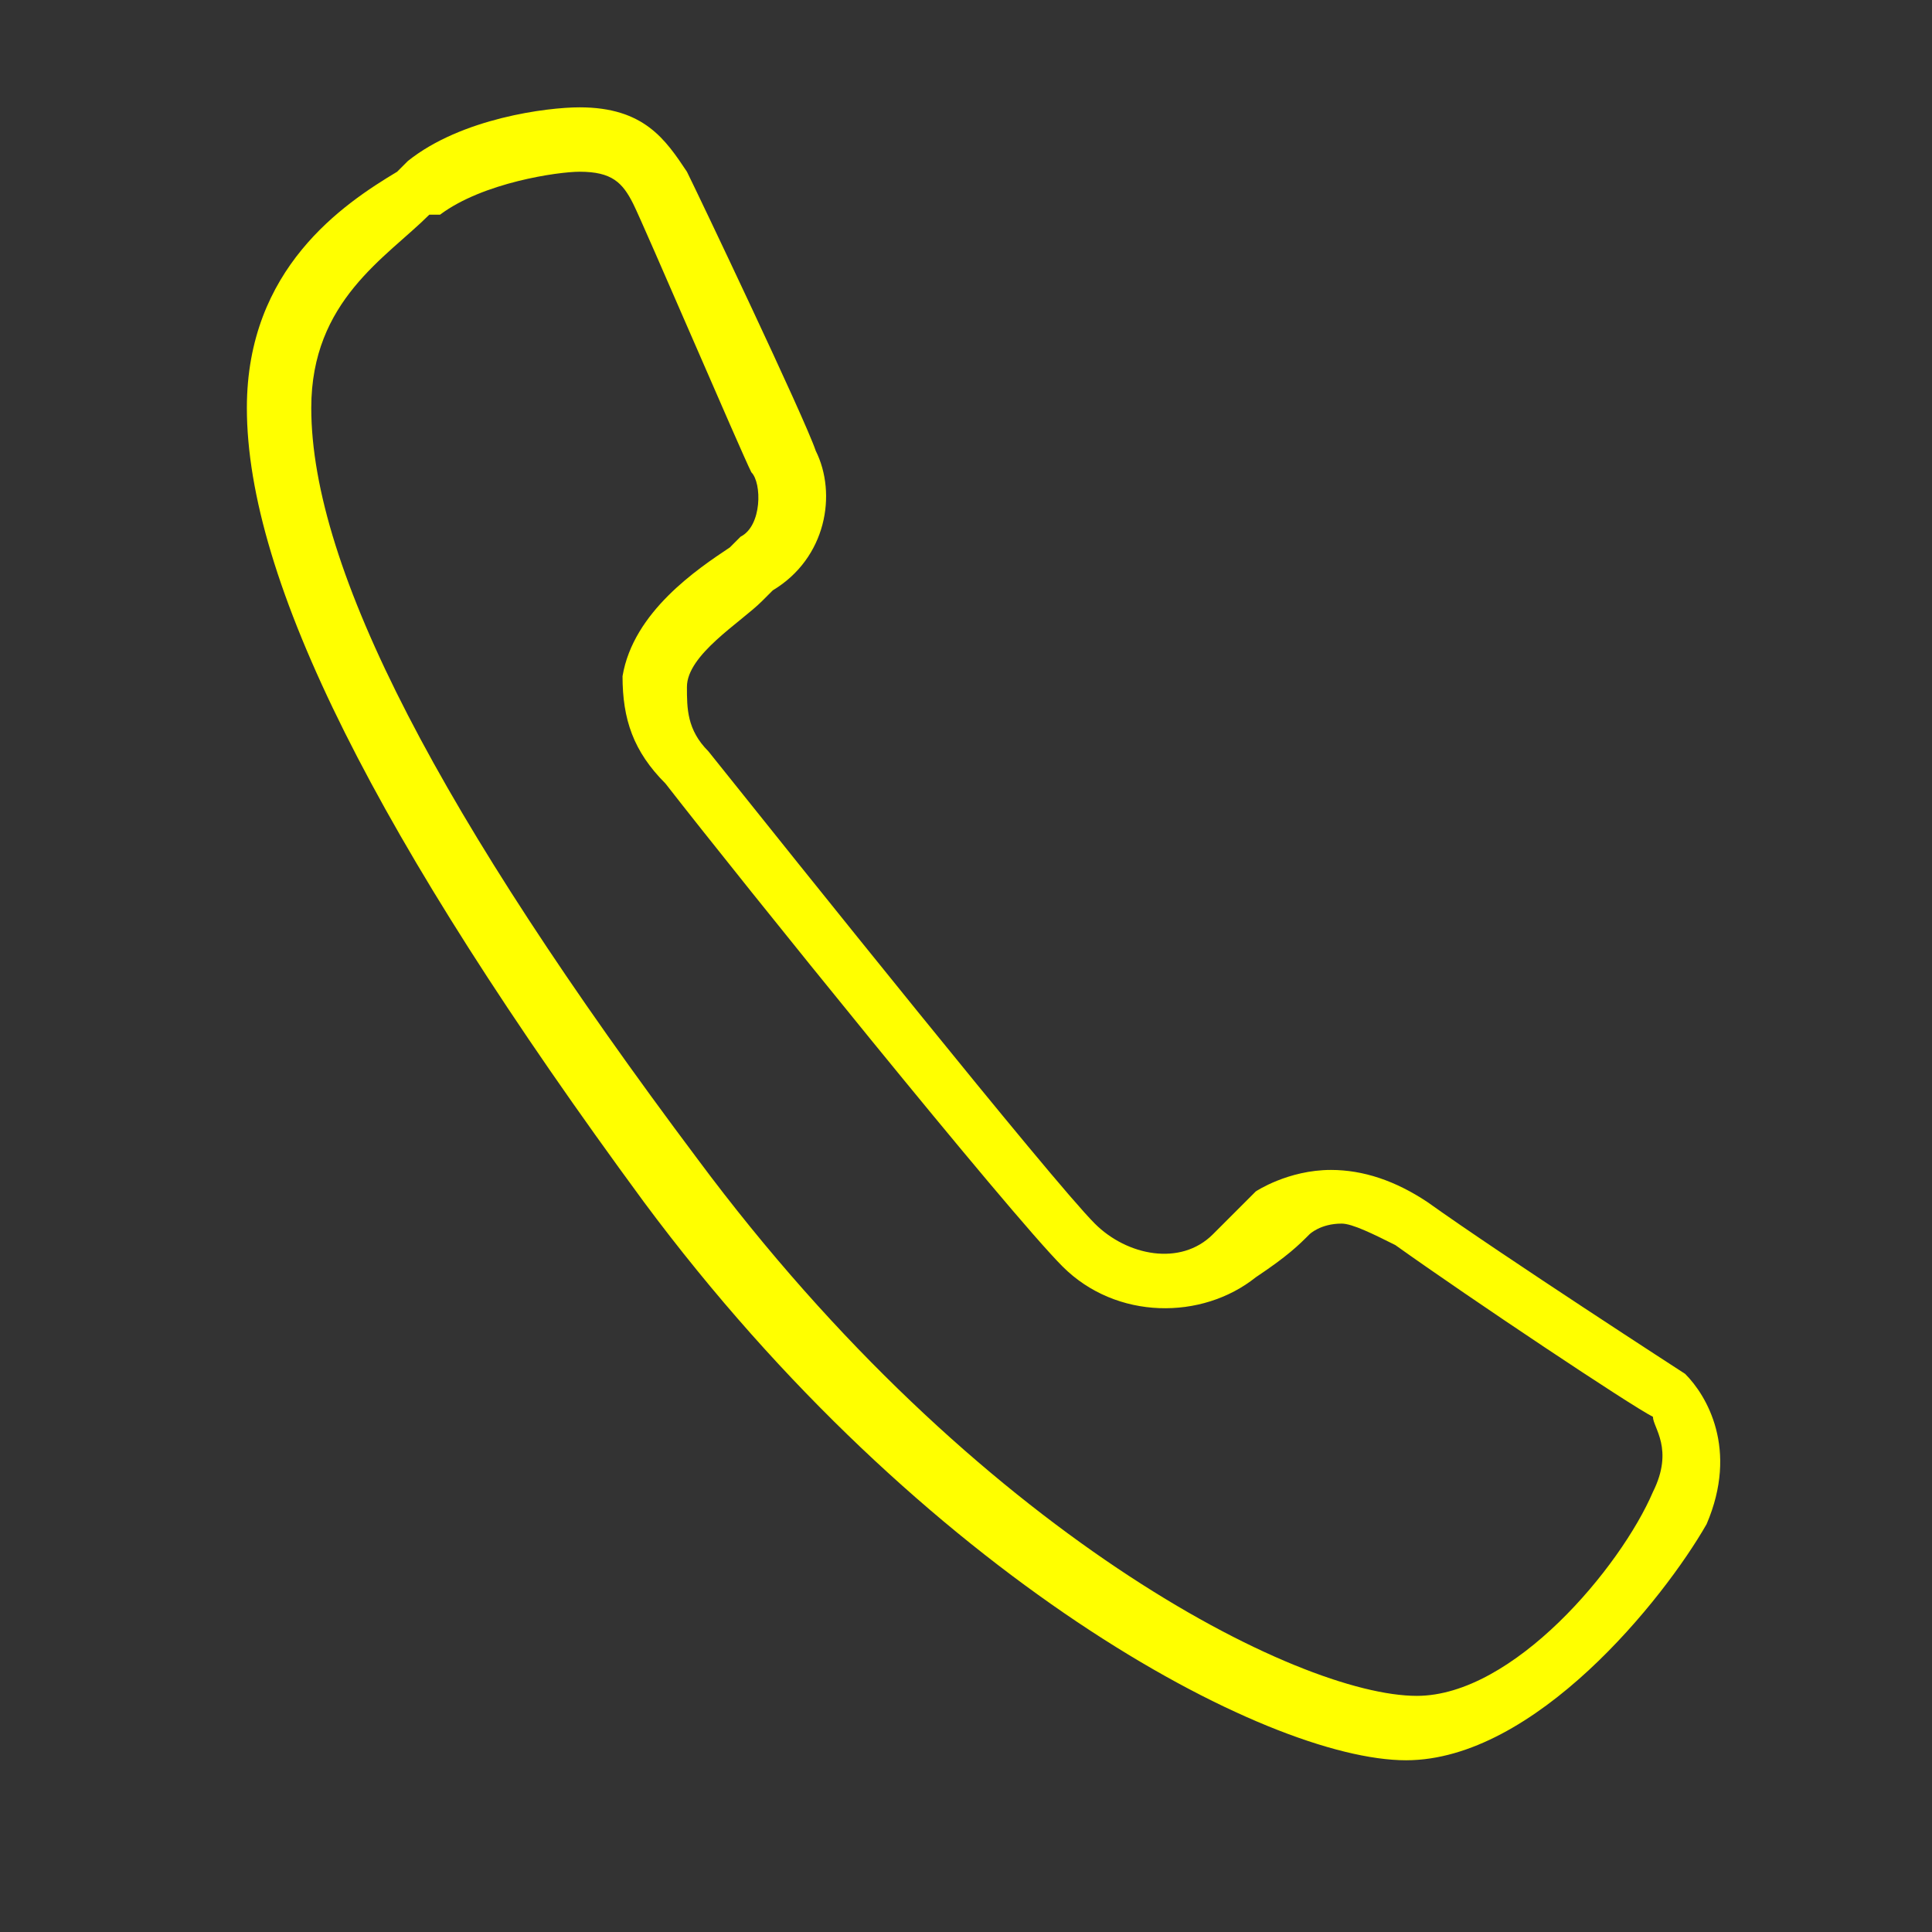 <?xml version="1.0" encoding="utf-8"?>
<!-- Generator: Adobe Illustrator 22.1.0, SVG Export Plug-In . SVG Version: 6.00 Build 0)  -->
<svg version="1.1" id="Capa_1" xmlns="http://www.w3.org/2000/svg" xmlns:xlink="http://www.w3.org/1999/xlink" x="0px" y="0px"
	 width="18px" height="18px" viewBox="0 0 18 18" style="enable-background:new 0 0 18 18;" xml:space="preserve">
<rect x="0" y="0" width="18" height="18" fill="#333333" stroke="none"/>
<style type="text/css">
	.st0{fill:#00004B;}
	.st1{opacity:0.53;clip-path:url(#SVGID_4_);}
	.st2{clip-path:url(#SVGID_6_);fill:#00004B;}
	.st3{opacity:0.24;}
	.st4{clip-path:url(#SVGID_8_);}
	.st5{opacity:0.74;clip-path:url(#SVGID_10_);}
	.st6{display:none;fill:#C8C8C8;}
	.st7{fill:#1E4594;}
	.st8{opacity:0.49;fill:none;stroke:#474747;stroke-width:2;stroke-miterlimit:10;}
	.st9{fill:#FFFFFF;}
	.st10{fill:#FFFF00;}
	.st11{fill-rule:evenodd;clip-rule:evenodd;fill:#1E4594;}
	.st12{fill:none;stroke:#00004B;stroke-width:1.377;stroke-miterlimit:10;}
	.st13{clip-path:url(#SVGID_12_);}
	.st14{clip-path:url(#SVGID_38_);}
	.st15{clip-path:url(#SVGID_70_);}
	.st16{clip-path:url(#SVGID_72_);fill:none;stroke:#1E4594;stroke-width:0.75;stroke-linecap:square;stroke-miterlimit:10;}
	.st17{clip-path:url(#SVGID_72_);fill:none;stroke:#1E4594;stroke-width:0.75;stroke-miterlimit:10;}
	.st18{clip-path:url(#SVGID_72_);fill:#1E4594;}
	.st19{clip-path:url(#SVGID_74_);fill:none;stroke:#90C3E6;stroke-width:0.75;stroke-miterlimit:10;}
	.st20{clip-path:url(#SVGID_76_);fill:none;stroke:#90C3E6;stroke-width:0.75;stroke-miterlimit:10;}
	.st21{fill:none;stroke:#1E4594;stroke-width:0.75;stroke-miterlimit:10;}
	.st22{fill:none;stroke:#1E4594;stroke-width:0.75;stroke-linejoin:bevel;stroke-miterlimit:10;}
	.st23{fill:none;stroke:#1E4594;stroke-width:0.75;stroke-linecap:square;stroke-miterlimit:10;}
	.st24{fill:#90C3E6;}
	.st25{fill:none;stroke:#90C3E6;stroke-width:0.75;stroke-miterlimit:10;}
	.st26{clip-path:url(#SVGID_86_);fill:#90C3E6;}
	.st27{clip-path:url(#SVGID_86_);fill:none;stroke:#90C3E6;stroke-width:0.75;stroke-miterlimit:10;}
	.st28{clip-path:url(#SVGID_86_);fill:none;stroke:#1E4594;stroke-width:0.75;stroke-miterlimit:10;stroke-dasharray:3,3;}
	.st29{clip-path:url(#SVGID_90_);fill:none;stroke:#1E4594;stroke-width:0.75;stroke-linecap:square;stroke-miterlimit:10;}
	.st30{clip-path:url(#SVGID_90_);fill:none;stroke:#90C3E6;stroke-width:0.75;stroke-miterlimit:10;}
	.st31{clip-path:url(#SVGID_96_);}
	.st32{clip-path:url(#SVGID_100_);fill:none;stroke:#90C3E6;stroke-width:0.75;stroke-miterlimit:10;}
	.st33{clip-path:url(#SVGID_102_);fill:none;stroke:#90C3E6;stroke-width:0.75;stroke-miterlimit:10;}
	.st34{clip-path:url(#SVGID_104_);fill:none;stroke:#90C3E6;stroke-width:0.75;stroke-miterlimit:10;}
	.st35{clip-path:url(#SVGID_106_);fill:none;stroke:#90C3E6;stroke-width:0.75;stroke-miterlimit:10;}
	.st36{clip-path:url(#SVGID_108_);fill:none;stroke:#90C3E6;stroke-width:0.75;stroke-miterlimit:10;}
	.st37{clip-path:url(#SVGID_110_);fill:none;stroke:#90C3E6;stroke-width:0.75;stroke-miterlimit:10;}
	.st38{clip-path:url(#SVGID_110_);fill:none;stroke:#1E4594;stroke-width:0.75;stroke-miterlimit:10;}
	.st39{clip-path:url(#SVGID_110_);fill:none;stroke:#1E4594;stroke-width:2;stroke-miterlimit:10;}
	.st40{clip-path:url(#SVGID_110_);fill:none;stroke:#1E4594;stroke-width:0.8;stroke-miterlimit:10;}
	.st41{clip-path:url(#SVGID_110_);fill:none;stroke:#1E4594;stroke-width:0.5;stroke-miterlimit:10;}
	.st42{clip-path:url(#SVGID_110_);fill:#1E4594;}
	.st43{clip-path:url(#SVGID_110_);fill:none;stroke:#FFFFFF;stroke-width:0.75;stroke-miterlimit:10;}
	.st44{clip-path:url(#SVGID_110_);fill:none;stroke:#2D3184;stroke-width:0.8;stroke-miterlimit:10;}
	.st45{clip-path:url(#SVGID_112_);fill:none;stroke:#1E4594;stroke-width:0.75;stroke-miterlimit:10;}
	.st46{clip-path:url(#SVGID_112_);fill:none;stroke:#1E4594;stroke-width:0.5;stroke-miterlimit:10;}
	.st47{clip-path:url(#SVGID_112_);fill:#1E4594;}
	.st48{clip-path:url(#SVGID_112_);fill:#90C3E6;}
	.st49{clip-path:url(#SVGID_112_);fill:none;stroke:#90C3E6;stroke-width:0.75;stroke-miterlimit:10;}
	.st50{clip-path:url(#SVGID_114_);fill:#90C3E6;}
	.st51{clip-path:url(#SVGID_114_);fill:none;stroke:#90C3E6;stroke-width:0.75;stroke-miterlimit:10;}
	.st52{clip-path:url(#SVGID_116_);fill:#90C3E6;}
	.st53{clip-path:url(#SVGID_116_);fill:none;stroke:#90C3E6;stroke-width:0.75;stroke-miterlimit:10;}
	.st54{clip-path:url(#SVGID_118_);fill:none;stroke:#1E4594;stroke-width:0.75;stroke-miterlimit:10;}
	.st55{clip-path:url(#SVGID_118_);fill:#1E4594;}
	.st56{clip-path:url(#SVGID_118_);fill:none;stroke:#1E4594;stroke-width:0.8;stroke-miterlimit:10;}
	.st57{clip-path:url(#SVGID_120_);fill:none;stroke:#1E4594;stroke-width:0.75;stroke-miterlimit:10;}
	.st58{clip-path:url(#SVGID_120_);fill:none;stroke:#1E4594;stroke-width:0.5;stroke-miterlimit:10;}
	.st59{clip-path:url(#SVGID_120_);fill:#1E4594;}
	.st60{clip-path:url(#SVGID_122_);fill:none;stroke:#90C3E6;stroke-width:0.75;stroke-miterlimit:10;}
	.st61{fill:none;stroke:#1E4594;stroke-width:0.5;stroke-miterlimit:10;}
	.st62{clip-path:url(#SVGID_128_);}
	.st63{clip-path:url(#SVGID_154_);}
	.st64{clip-path:url(#SVGID_186_);fill:none;stroke:#1E4594;stroke-width:1.377;stroke-miterlimit:10;}
	.st65{clip-path:url(#SVGID_186_);fill:none;stroke:#1E4594;stroke-width:1.377;stroke-linecap:square;stroke-miterlimit:10;}
	.st66{clip-path:url(#SVGID_186_);fill:#1E4594;}
	.st67{clip-path:url(#SVGID_186_);fill:none;stroke:#1E4594;stroke-width:1.377;stroke-linejoin:round;stroke-miterlimit:10;}
	.st68{clip-path:url(#SVGID_188_);fill:none;stroke:#1E4594;stroke-width:1.377;stroke-miterlimit:10;}
	.st69{clip-path:url(#SVGID_188_);fill:none;stroke:#1E4594;stroke-width:1.377;stroke-linecap:square;stroke-miterlimit:10;}
	.st70{clip-path:url(#SVGID_188_);fill:#1E4594;}
	.st71{clip-path:url(#SVGID_188_);fill:none;stroke:#1E4594;stroke-width:1.377;stroke-linejoin:round;stroke-miterlimit:10;}
	.st72{fill:#C8C8C8;}
	.st73{opacity:0.58;}
	.st74{fill:none;stroke:#1E4594;stroke-width:1.377;stroke-miterlimit:10;}
	.st75{fill:none;stroke:#1E4594;stroke-width:1.377;stroke-linejoin:round;stroke-miterlimit:10;}
	.st76{opacity:0.72;}
</style>
<path class="st10" d="M13.1,16.4c-1.3,0-4.5-1.7-7.1-5.2C3.5,7.8,2.3,5.4,2.3,3.8c0-1.3,0.9-1.9,1.4-2.2l0.1-0.1
	C4.3,1.1,5.1,1,5.4,1C6,1,6.2,1.3,6.4,1.6c0.1,0.2,1.1,2.3,1.2,2.6c0.2,0.4,0.1,1-0.4,1.3L7.1,5.6C6.9,5.8,6.4,6.1,6.4,6.4
	c0,0.2,0,0.4,0.2,0.6c0.8,1,3.2,4,3.6,4.4c0.3,0.3,0.8,0.4,1.1,0.1c0.3-0.3,0.4-0.4,0.4-0.4l0,0c0,0,0.3-0.2,0.7-0.2
	c0.3,0,0.6,0.1,0.9,0.3c0.7,0.5,2.4,1.6,2.4,1.6l0,0c0.2,0.2,0.5,0.7,0.2,1.4C15.5,14.9,14.3,16.4,13.1,16.4L13.1,16.4z M5.4,1.6
	C5.2,1.6,4.5,1.7,4.1,2L4,2C3.6,2.4,2.9,2.8,2.9,3.8c0,1.5,1.2,3.8,3.6,7c2.6,3.5,5.6,5,6.7,5c0.9,0,1.9-1.2,2.2-1.9
	c0.2-0.4,0-0.6,0-0.7c-0.2-0.1-1.7-1.1-2.4-1.6c-0.2-0.1-0.4-0.2-0.5-0.2c-0.2,0-0.3,0.1-0.3,0.1c-0.1,0.1-0.2,0.2-0.5,0.4
	c-0.5,0.4-1.3,0.4-1.8-0.1c-0.5-0.5-3-3.6-3.7-4.5C5.9,7,5.8,6.7,5.8,6.3c0.1-0.6,0.7-1,1-1.2l0.1-0.1C7.1,4.9,7.1,4.5,7,4.4
	C6.9,4.2,6,2.1,5.9,1.9C5.8,1.7,5.7,1.6,5.4,1.6L5.4,1.6z"/>
</svg>
